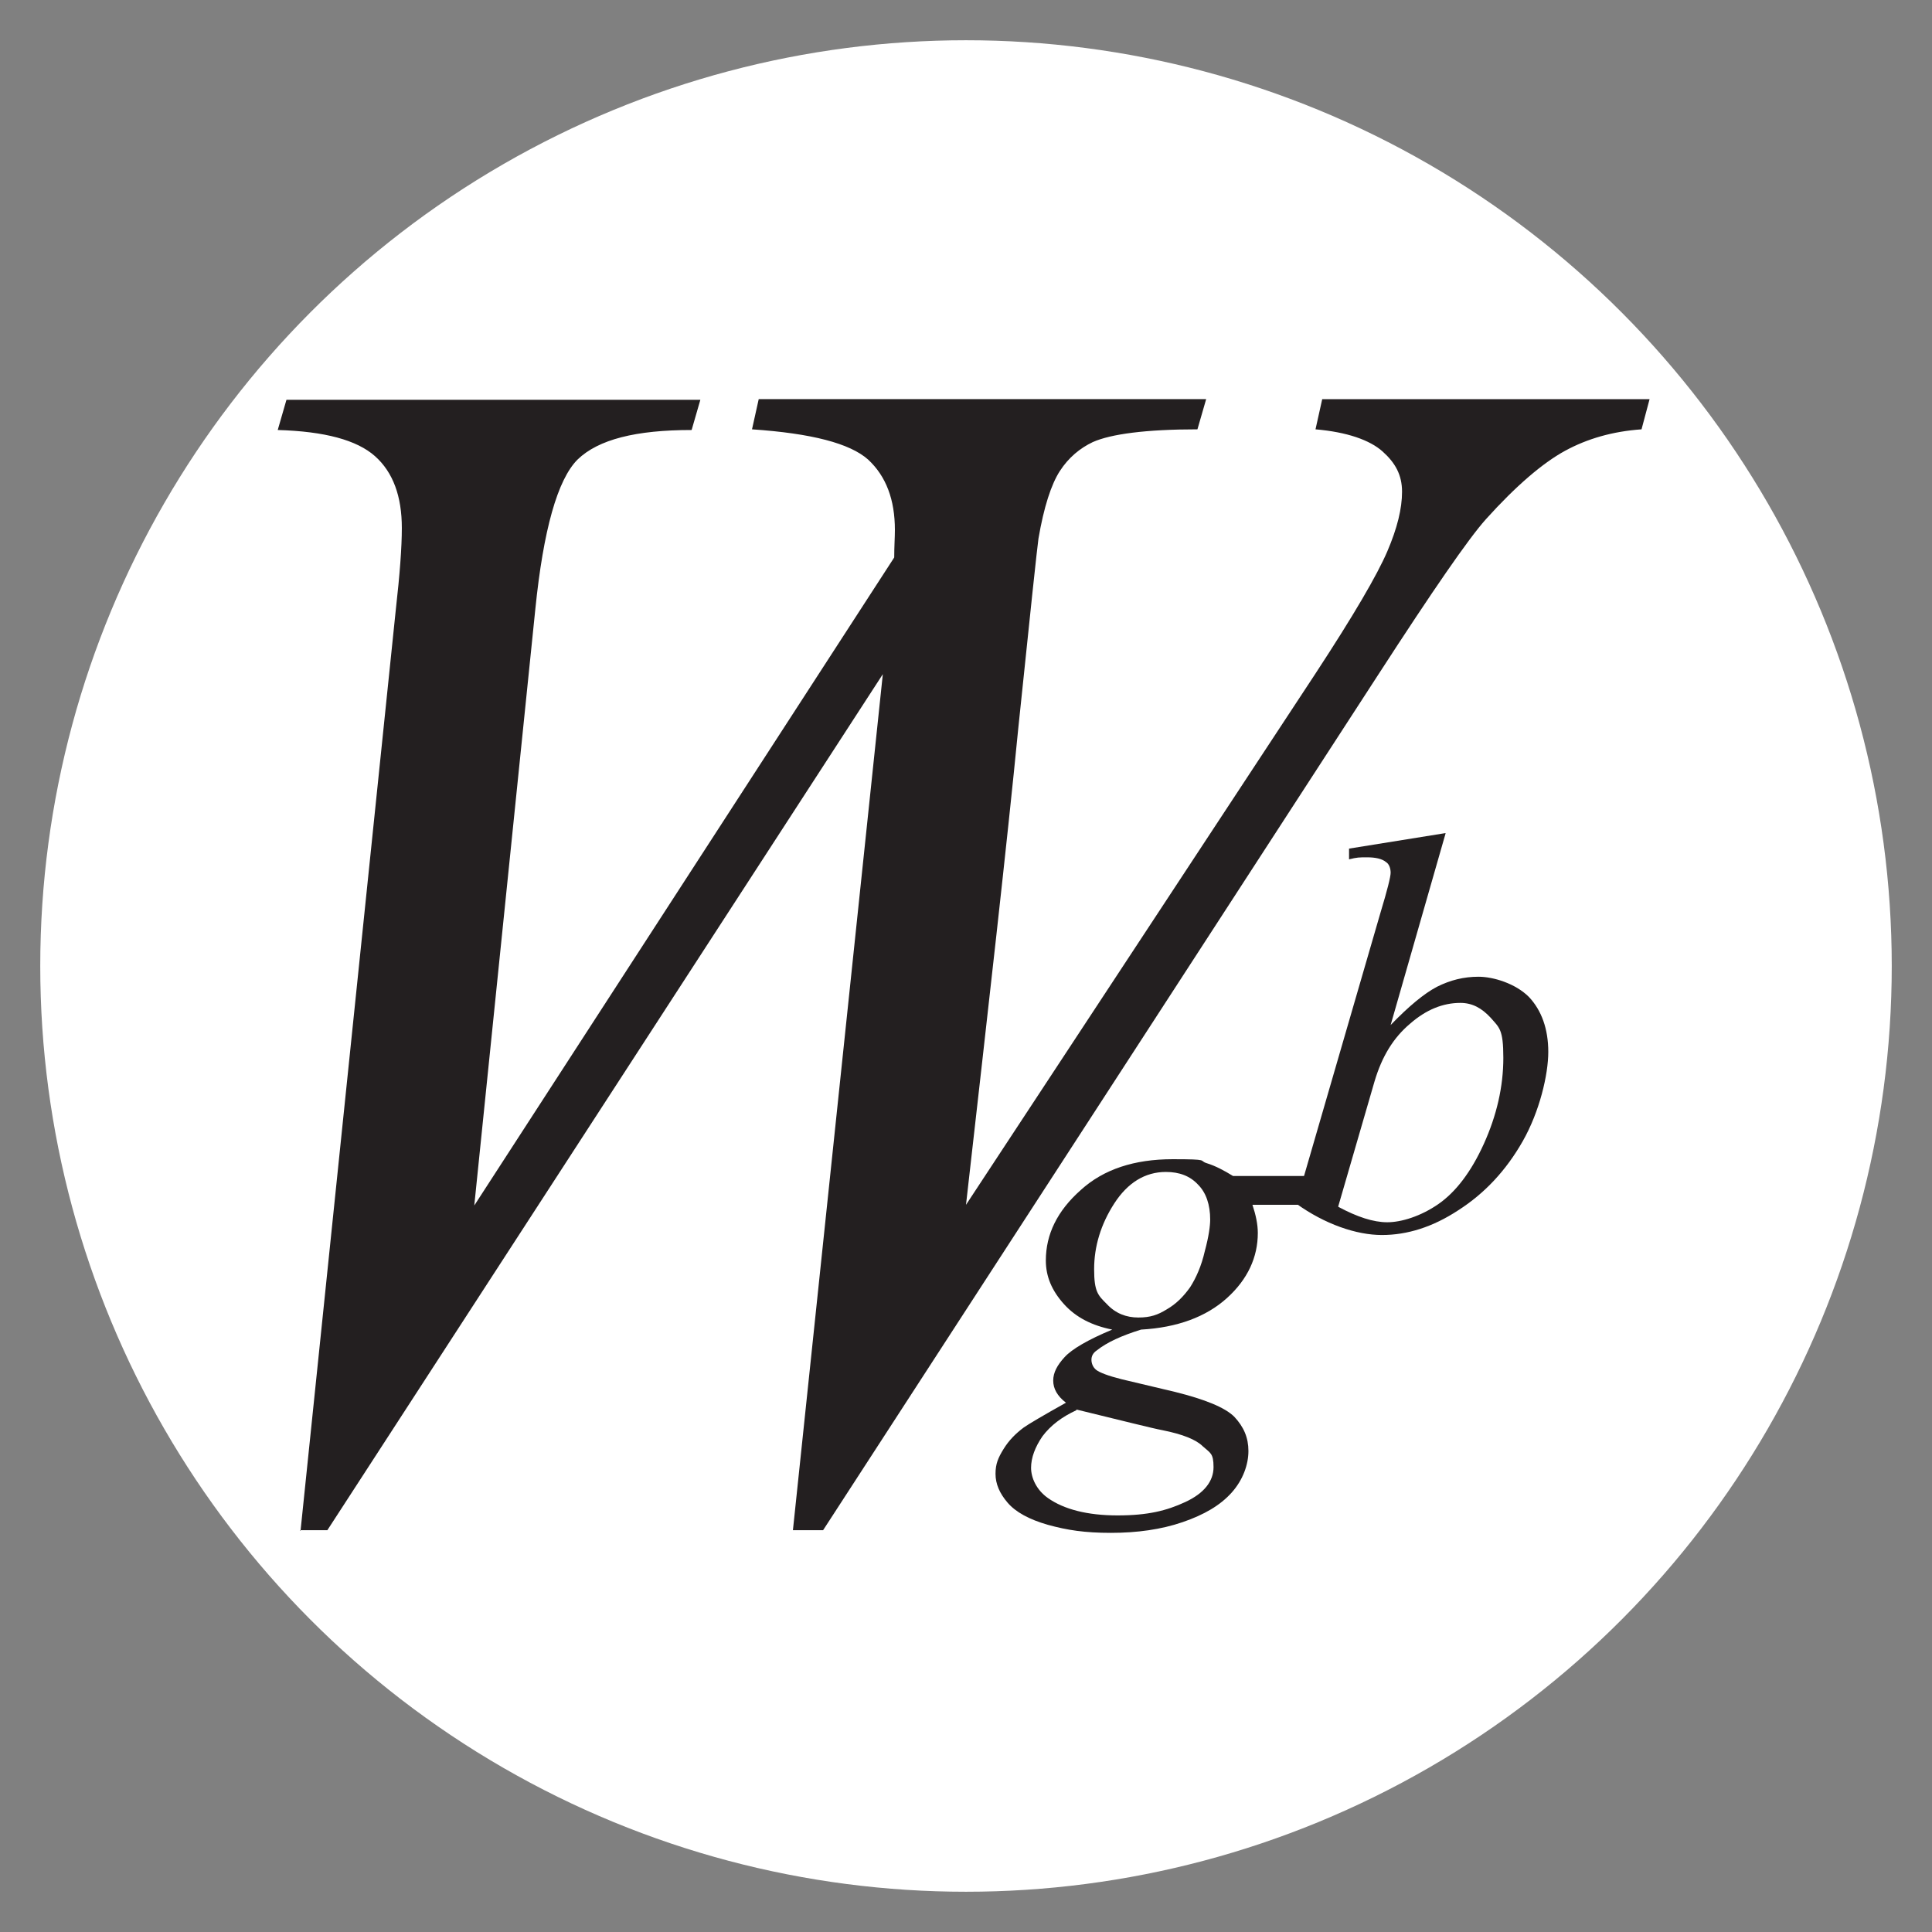 <?xml version="1.0" encoding="UTF-8"?>
<svg xmlns="http://www.w3.org/2000/svg" version="1.1" viewBox="0 0 288 288">
  <rect x="0" y="0" width="288" height="288" fill="#808080" stroke="none"/>
  <!-- Generator: Adobe Illustrator 29.1.0, SVG Export Plug-In . SVG Version: 2.1.0 Build 142)  -->
  <defs>
    <style>
      .st0 {
        fill: #231f20;
      }

      .st1 {
        fill: #fff;
      }
    </style>
  </defs>
  <g id="Layer_2">
    <circle class="st1" cx="144" cy="144" r="138"/>
  </g>
  <g id="Layer_1">
    <g>
      <path class="st0" d="M44.8,228.2l14.2-137.3c.6-5.3.9-9.3.9-12.2,0-4.7-1.3-8.3-4-10.7-2.7-2.4-7.5-3.7-14.5-3.9l1.3-4.5h61.7l-1.3,4.5c-8.3,0-13.9,1.4-17,4.4-3,3-5.1,10.5-6.3,22.3l-9.1,88.9,62.6-96.6c0-1.6.1-3,.1-4.1,0-4.5-1.3-8-4-10.5-2.7-2.4-8.4-3.9-17.3-4.5l1-4.5h66.7l-1.3,4.5c-7.7,0-12.9.7-15.6,1.9-1.9.9-3.6,2.3-4.9,4.3-1.3,2-2.4,5.4-3.2,10.1-.2,1.4-1.2,10.8-3,28.2-1.7,17.4-4.4,41.1-7.8,71.1l52.1-79.2c5.7-8.7,9.2-14.7,10.7-18.2,1.5-3.5,2.2-6.4,2.2-8.9s-1-4.3-2.9-6c-1.9-1.7-5.3-2.9-10-3.3l1-4.5h48.8l-1.2,4.5c-4.3.3-8.1,1.4-11.4,3.2-3.3,1.8-7.3,5.2-11.8,10.2-2.6,2.9-7.9,10.6-16,23.1l-82.8,127.6h-4.5l13.4-127.6-82.8,127.6h-4.1Z"/>
      <path class="st0" d="M194.8,175.3l-1.2,4.3h-6.9c.5,1.5.8,2.9.8,4.2,0,3.6-1.5,6.9-4.6,9.7-3.1,2.8-7.4,4.4-12.8,4.7-2.9.9-5.1,1.9-6.6,3.1-.6.4-.8.9-.8,1.4s.2,1.1.7,1.5,1.8.9,3.8,1.4l8,1.9c4.4,1.1,7.4,2.3,8.8,3.7,1.4,1.5,2.1,3.1,2.1,5.1s-.8,4.3-2.5,6.2c-1.7,1.9-4.1,3.3-7.3,4.4-3.2,1.1-6.8,1.6-10.7,1.6s-6.5-.4-9.4-1.2c-2.8-.8-4.8-1.9-6-3.3s-1.8-2.8-1.8-4.3.4-2.4,1.2-3.7,1.8-2.3,3-3.2c.7-.5,2.9-1.8,6.3-3.7-1.3-1-1.9-2.1-1.9-3.3s.6-2.3,1.7-3.5,3.5-2.6,7.1-4.1c-3-.6-5.4-1.8-7.2-3.8-1.8-2-2.7-4.1-2.7-6.5,0-3.9,1.7-7.4,5.2-10.5,3.4-3.1,8-4.6,13.7-4.6s3.8.2,5.1.6c1.3.4,2.6,1.1,3.9,1.9h11.2ZM160.5,210.2c-2.2,1-3.9,2.3-5.1,3.9-1.1,1.6-1.7,3.2-1.7,4.7s.8,3.3,2.5,4.5c2.4,1.7,5.9,2.6,10.4,2.6s7.3-.7,10.1-2c2.8-1.3,4.2-3.1,4.2-5.2s-.5-2.1-1.6-3.1c-1-1-3-1.8-6-2.4-1.6-.3-5.9-1.4-12.9-3.1ZM180.4,181.8c0-2.2-.6-4-1.8-5.2-1.2-1.3-2.8-1.9-4.8-1.9-3.1,0-5.7,1.6-7.7,4.7s-3,6.4-3,9.8.6,3.9,1.9,5.2c1.3,1.4,2.9,2,4.7,2s2.9-.4,4.2-1.2c1.4-.8,2.5-1.9,3.5-3.3.9-1.4,1.7-3.2,2.2-5.4.6-2.2.8-3.8.8-4.7Z"/>
      <path class="st0" d="M215.5,124.2l-8.2,28.6c2.7-2.8,5-4.7,6.9-5.7,2-1,4-1.5,6.2-1.5s5.5,1,7.5,3c1.9,2,2.9,4.8,2.9,8.2s-1.3,8.9-3.8,13.3c-2.5,4.4-5.7,7.8-9.6,10.3-3.8,2.5-7.6,3.7-11.4,3.7s-8.5-1.6-12.8-4.7l12.6-43.4c1-3.3,1.5-5.3,1.5-5.9s-.2-1.3-.7-1.6c-.6-.5-1.6-.7-2.8-.7s-1.5,0-2.7.3v-1.6l14.3-2.3ZM199.5,179.9c2.8,1.5,5.2,2.3,7.3,2.3s5-.9,7.6-2.7c2.6-1.8,4.9-4.8,6.8-9,1.9-4.2,2.9-8.5,2.9-12.8s-.6-4.5-1.9-6c-1.3-1.4-2.7-2.2-4.5-2.2-2.6,0-5.1,1-7.5,3.1-2.5,2.1-4.2,4.9-5.3,8.6l-5.4,18.6Z"/>
    </g>
  </g>
</svg>